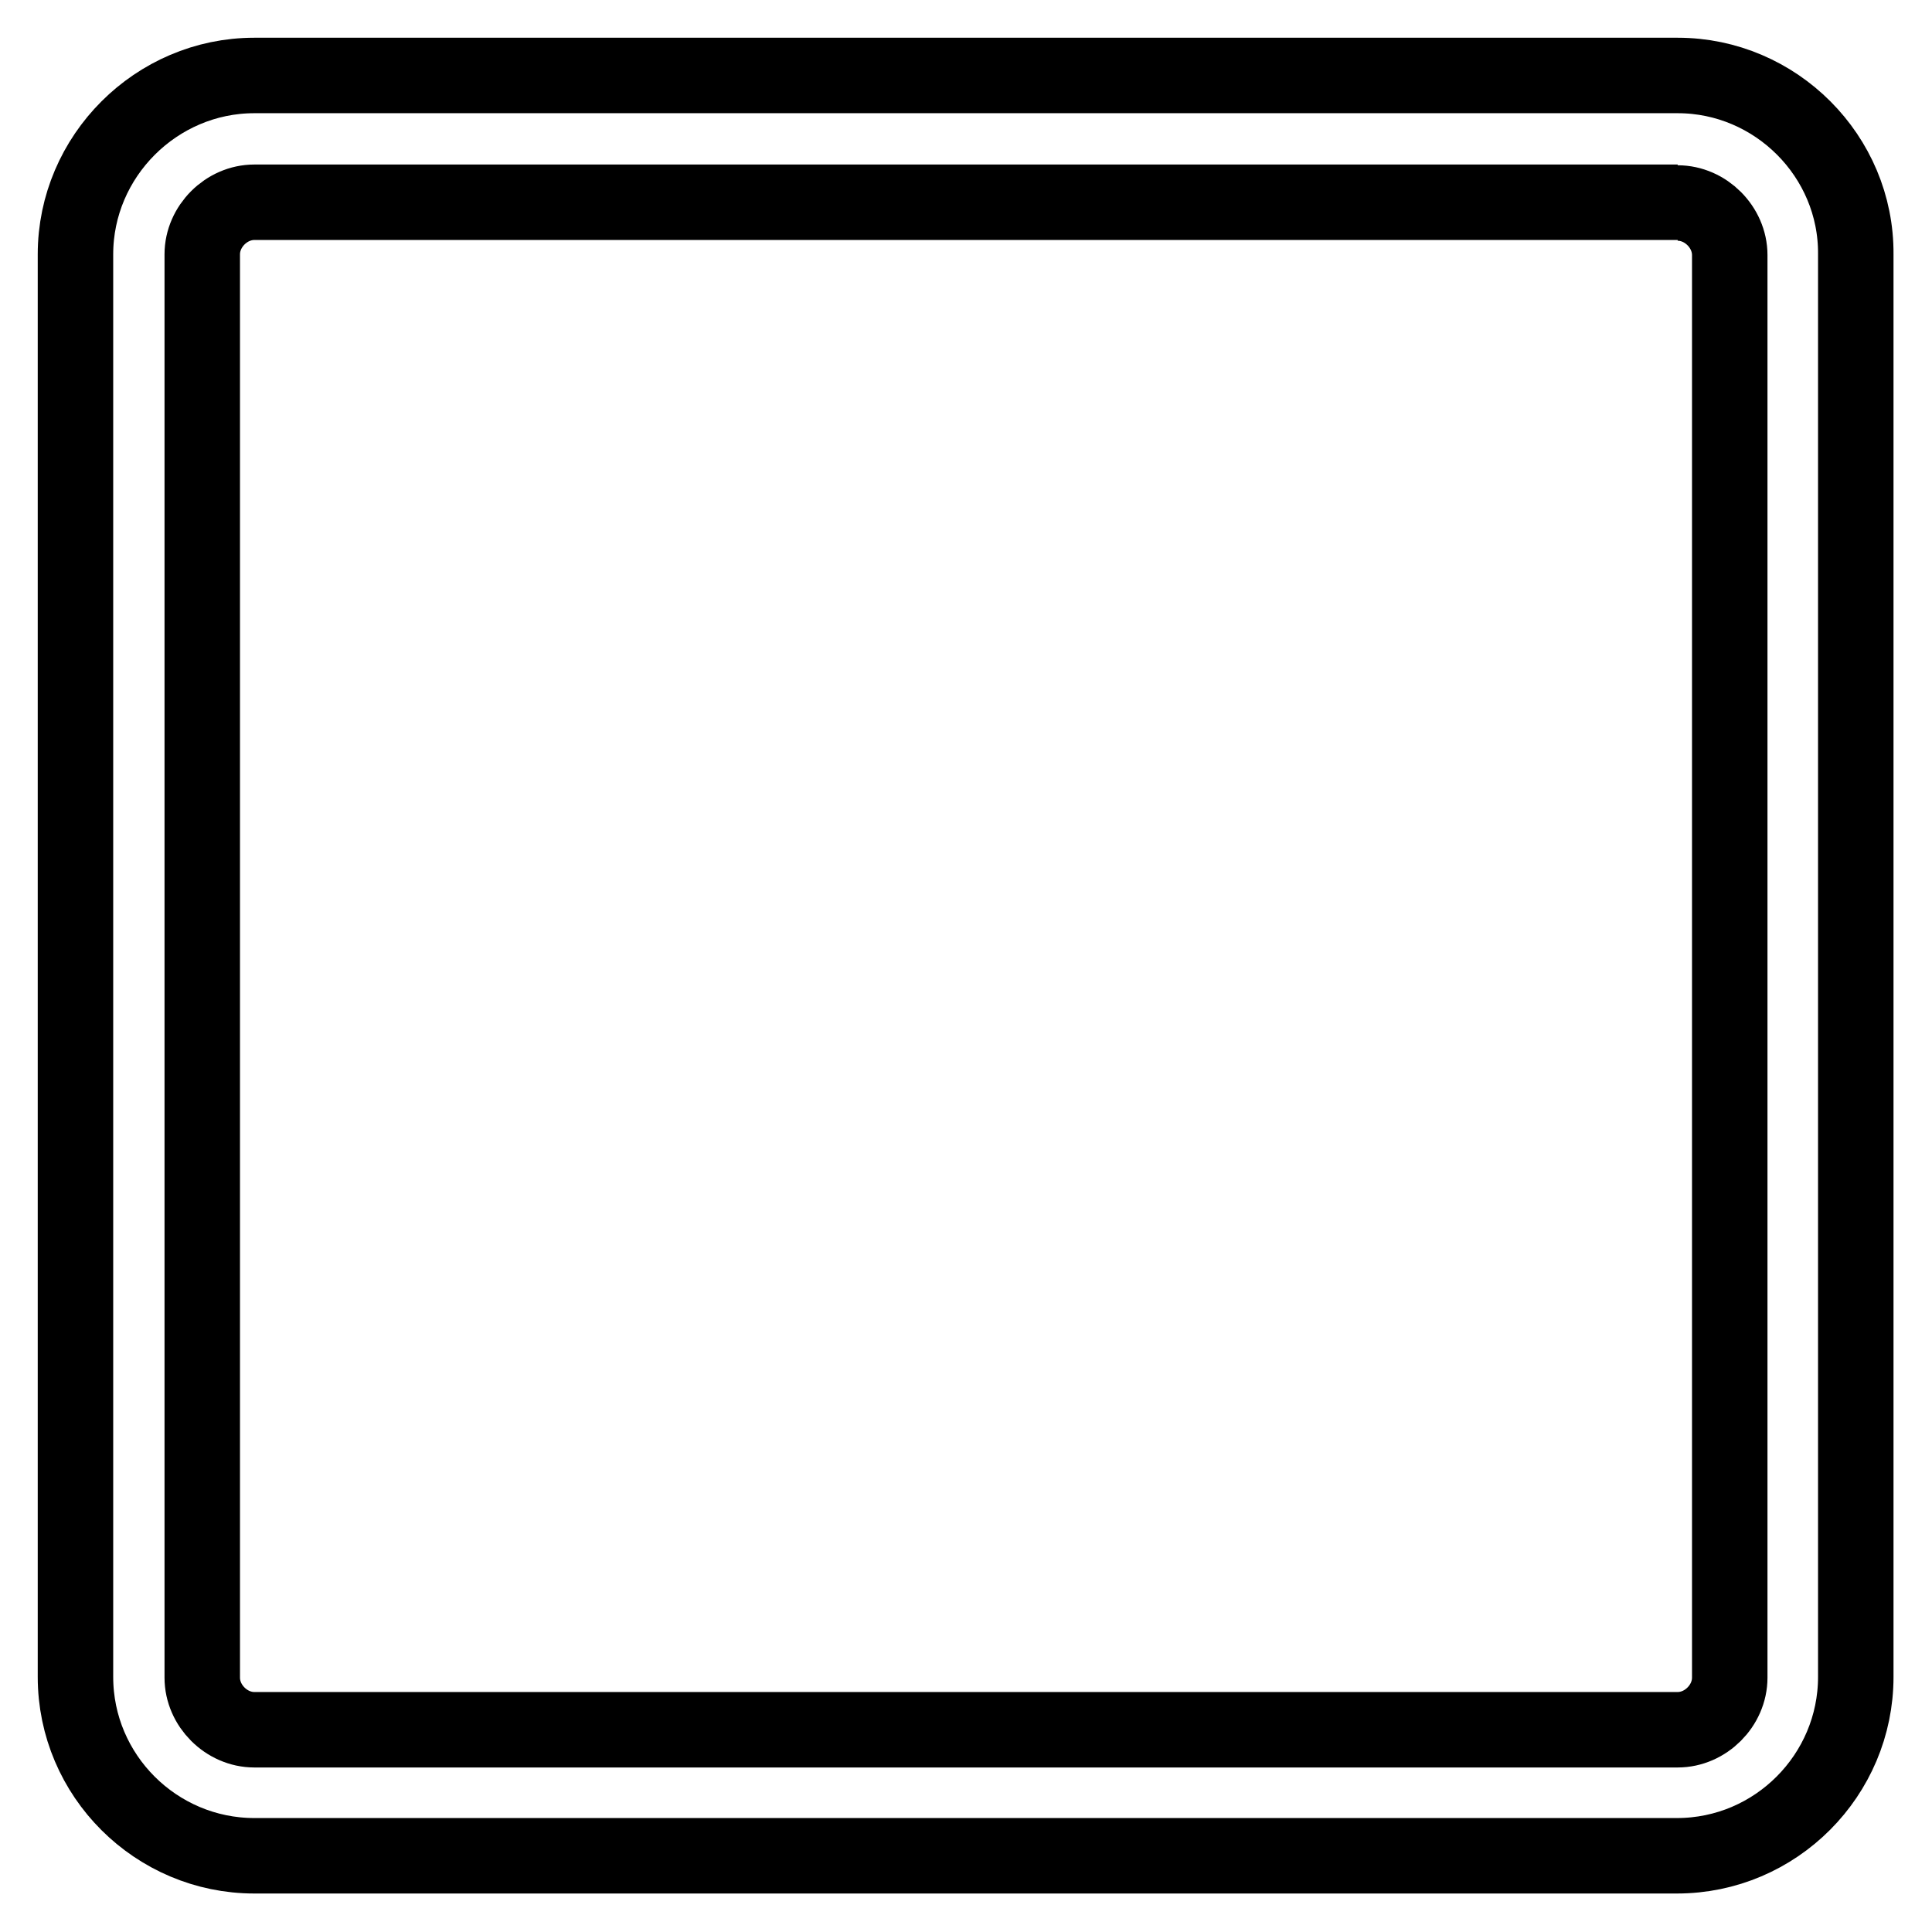 <?xml version="1.0" encoding="utf-8"?>
<!-- Svg Vector Icons : http://www.onlinewebfonts.com/icon -->
<!DOCTYPE svg PUBLIC "-//W3C//DTD SVG 1.1//EN" "http://www.w3.org/Graphics/SVG/1.1/DTD/svg11.dtd">
<svg version="1.1" xmlns="http://www.w3.org/2000/svg" xmlns:xlink="http://www.w3.org/1999/xlink" x="0px" y="0px" viewBox="0 0 256 256" enable-background="new 0 0 256 256" xml:space="preserve">
<g> <path stroke-width="10" fill-opacity="0" stroke="#000000"  d="M222.3,26.9c3.7,0,6.9,3.2,6.9,6.9v188.5c0,3.7-3.2,6.9-6.9,6.9H33.7c-3.7,0-6.9-3.2-6.9-6.9V33.7 c0-3.7,3.2-6.9,6.9-6.9H222.3 M222.3,10H33.7C20.7,10,10,20.7,10,33.7v188.5c0,13.1,10.7,23.7,23.7,23.7h188.5 c13.1,0,23.7-10.7,23.7-23.7V33.7C246,20.7,235.3,10,222.3,10z"/></g>
</svg>